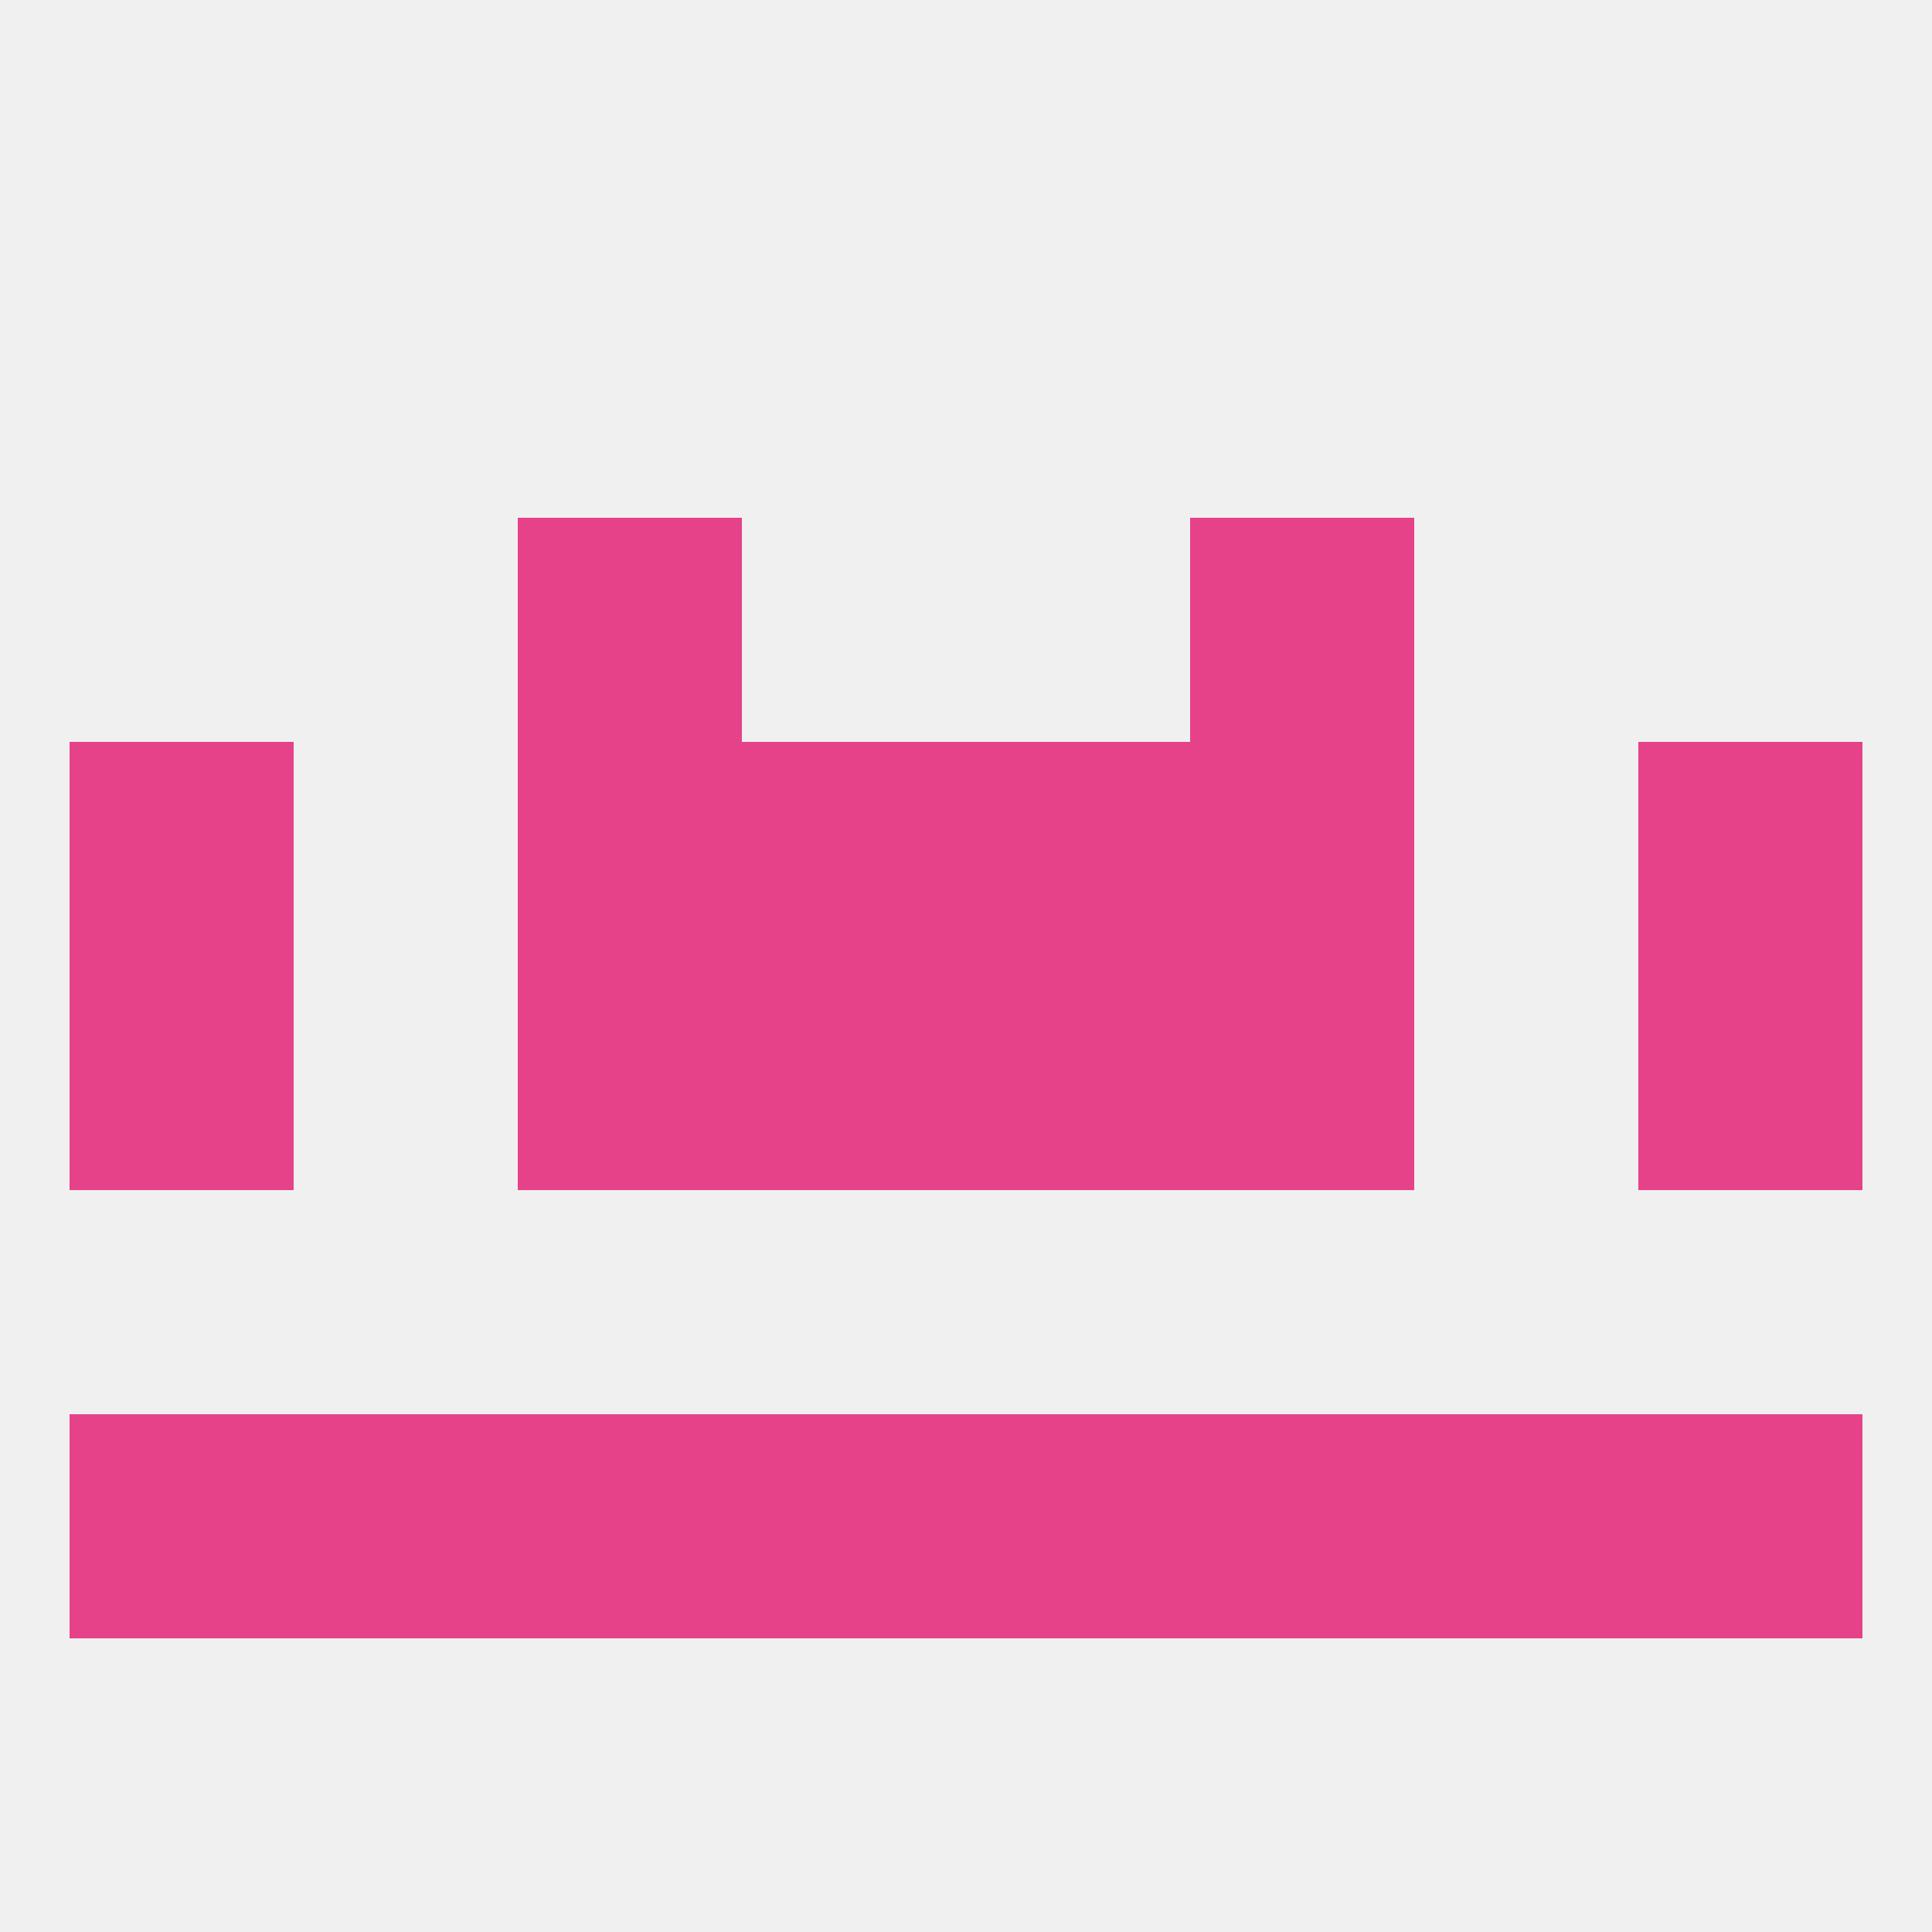 
<!--   <?xml version="1.0"?> -->
<svg version="1.1" baseprofile="full" xmlns="http://www.w3.org/2000/svg" xmlns:xlink="http://www.w3.org/1999/xlink" xmlns:ev="http://www.w3.org/2001/xml-events" width="250" height="250" viewBox="0 0 250 250" >
	<rect width="100%" height="100%" fill="rgba(240,240,240,255)"/>

	<rect x="154" y="125" width="29" height="29" fill="rgba(229,66,137,255)"/>
	<rect x="9" y="125" width="29" height="29" fill="rgba(229,66,137,255)"/>
	<rect x="212" y="125" width="29" height="29" fill="rgba(229,66,137,255)"/>
	<rect x="96" y="125" width="29" height="29" fill="rgba(229,66,137,255)"/>
	<rect x="125" y="125" width="29" height="29" fill="rgba(229,66,137,255)"/>
	<rect x="67" y="125" width="29" height="29" fill="rgba(229,66,137,255)"/>
	<rect x="9" y="96" width="29" height="29" fill="rgba(229,66,137,255)"/>
	<rect x="212" y="96" width="29" height="29" fill="rgba(229,66,137,255)"/>
	<rect x="96" y="96" width="29" height="29" fill="rgba(229,66,137,255)"/>
	<rect x="125" y="96" width="29" height="29" fill="rgba(229,66,137,255)"/>
	<rect x="67" y="96" width="29" height="29" fill="rgba(229,66,137,255)"/>
	<rect x="154" y="96" width="29" height="29" fill="rgba(229,66,137,255)"/>
	<rect x="67" y="67" width="29" height="29" fill="rgba(229,66,137,255)"/>
	<rect x="154" y="67" width="29" height="29" fill="rgba(229,66,137,255)"/>
	<rect x="183" y="183" width="29" height="29" fill="rgba(229,66,137,255)"/>
	<rect x="67" y="183" width="29" height="29" fill="rgba(229,66,137,255)"/>
	<rect x="154" y="183" width="29" height="29" fill="rgba(229,66,137,255)"/>
	<rect x="96" y="183" width="29" height="29" fill="rgba(229,66,137,255)"/>
	<rect x="125" y="183" width="29" height="29" fill="rgba(229,66,137,255)"/>
	<rect x="9" y="183" width="29" height="29" fill="rgba(229,66,137,255)"/>
	<rect x="212" y="183" width="29" height="29" fill="rgba(229,66,137,255)"/>
	<rect x="38" y="183" width="29" height="29" fill="rgba(229,66,137,255)"/>
</svg>